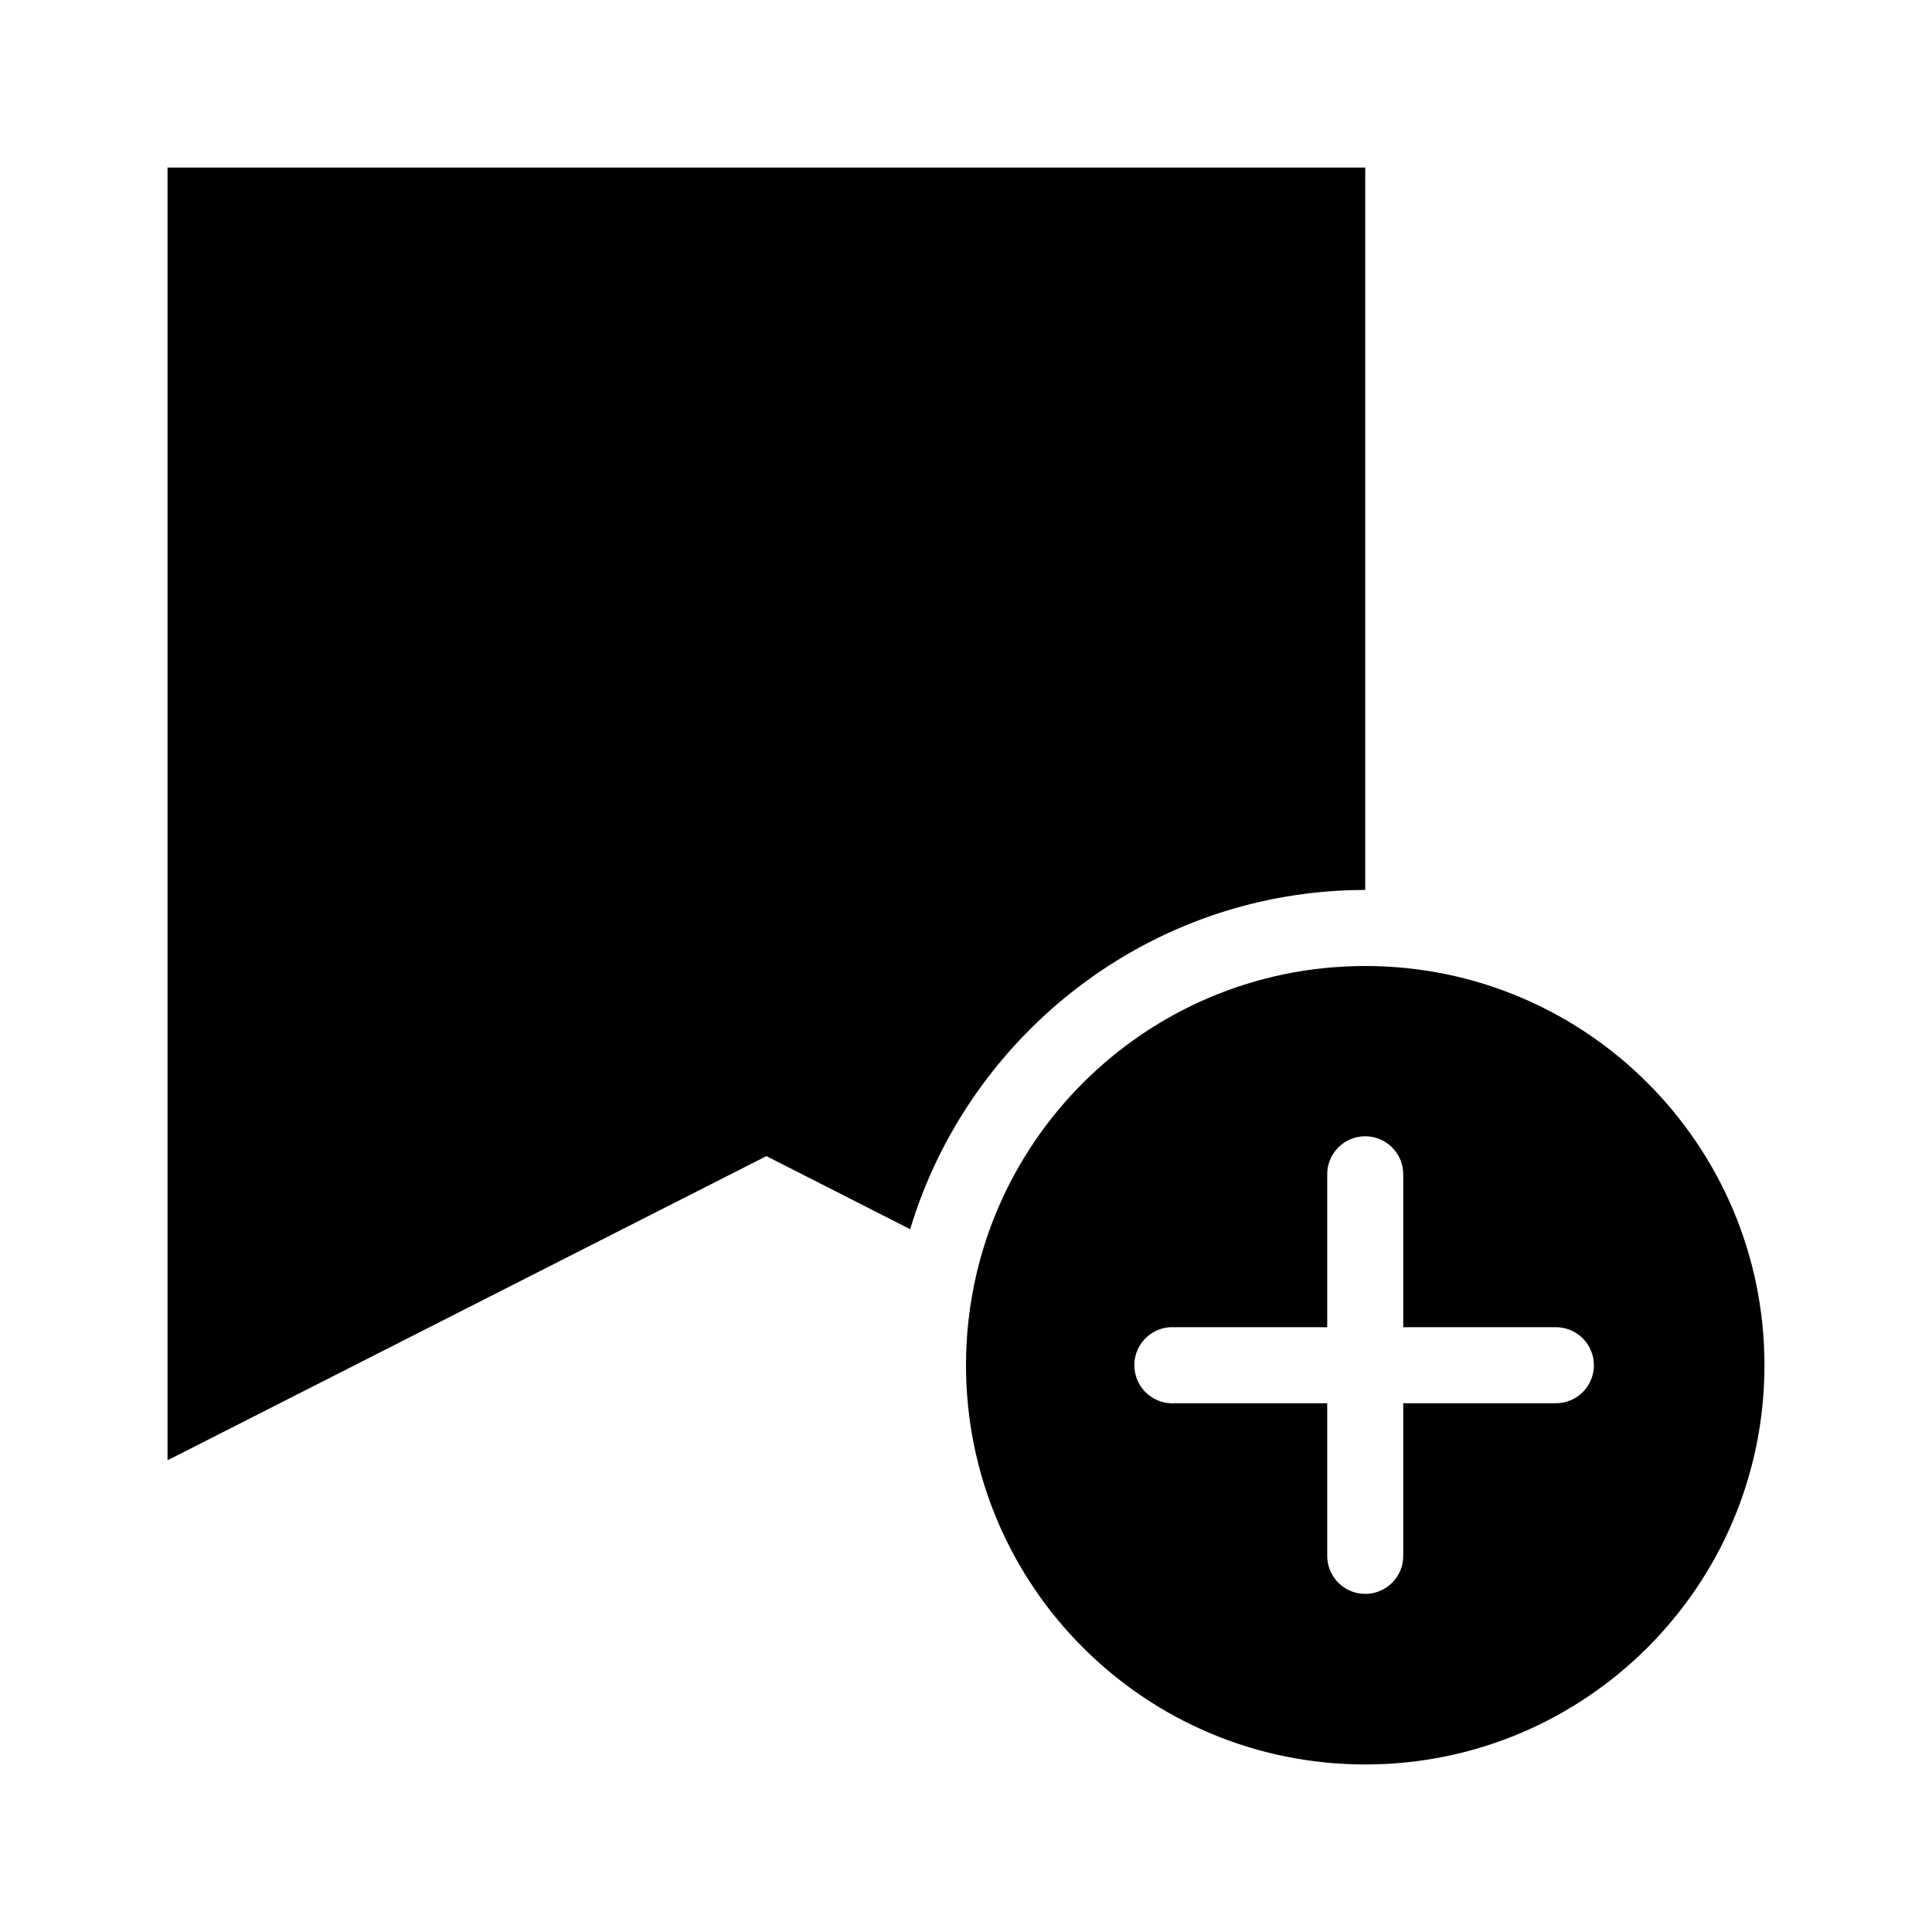 <?xml version="1.0" encoding="UTF-8"?>
<!-- Uploaded to: SVG Repo, www.svgrepo.com, Generator: SVG Repo Mixer Tools -->
<svg fill="#000000" width="800px" height="800px" version="1.1" viewBox="144 144 512 512" xmlns="http://www.w3.org/2000/svg">
 <path d="m188.4 188.4v342.59l158.7-80.609 38.102 19.367c15.609-51.836 63.824-89.898 120.6-89.898v-191.45zm317.4 211.6c-58.43 0-105.8 47.367-105.8 105.8 0 58.434 47.367 105.8 105.8 105.8 58.434 0 105.8-47.367 105.8-105.8 0-58.43-47.367-105.8-105.8-105.8zm-1.102 45.184c2.887-0.316 5.769 0.625 7.91 2.586 2.141 1.957 3.332 4.746 3.269 7.648v40.305h40.305c2.695-0.039 5.297 1.008 7.219 2.898 1.918 1.895 3 4.481 3 7.176 0 2.699-1.082 5.285-3 7.176-1.922 1.895-4.523 2.941-7.219 2.902h-40.305v40.305c0.039 2.695-1.008 5.297-2.902 7.219-1.891 1.918-4.477 3-7.176 3-2.695 0-5.281-1.082-7.176-3-1.891-1.922-2.938-4.523-2.898-7.219v-40.305h-40.305c-5.566 0.391-10.391-3.805-10.781-9.367-0.395-5.566 3.801-10.395 9.363-10.785 0.156-0.004 0.316-0.004 0.473 0 0.316-0.016 0.629-0.016 0.945 0h40.305v-40.305c-0.113-5.223 3.781-9.664 8.973-10.234z"/>
</svg>